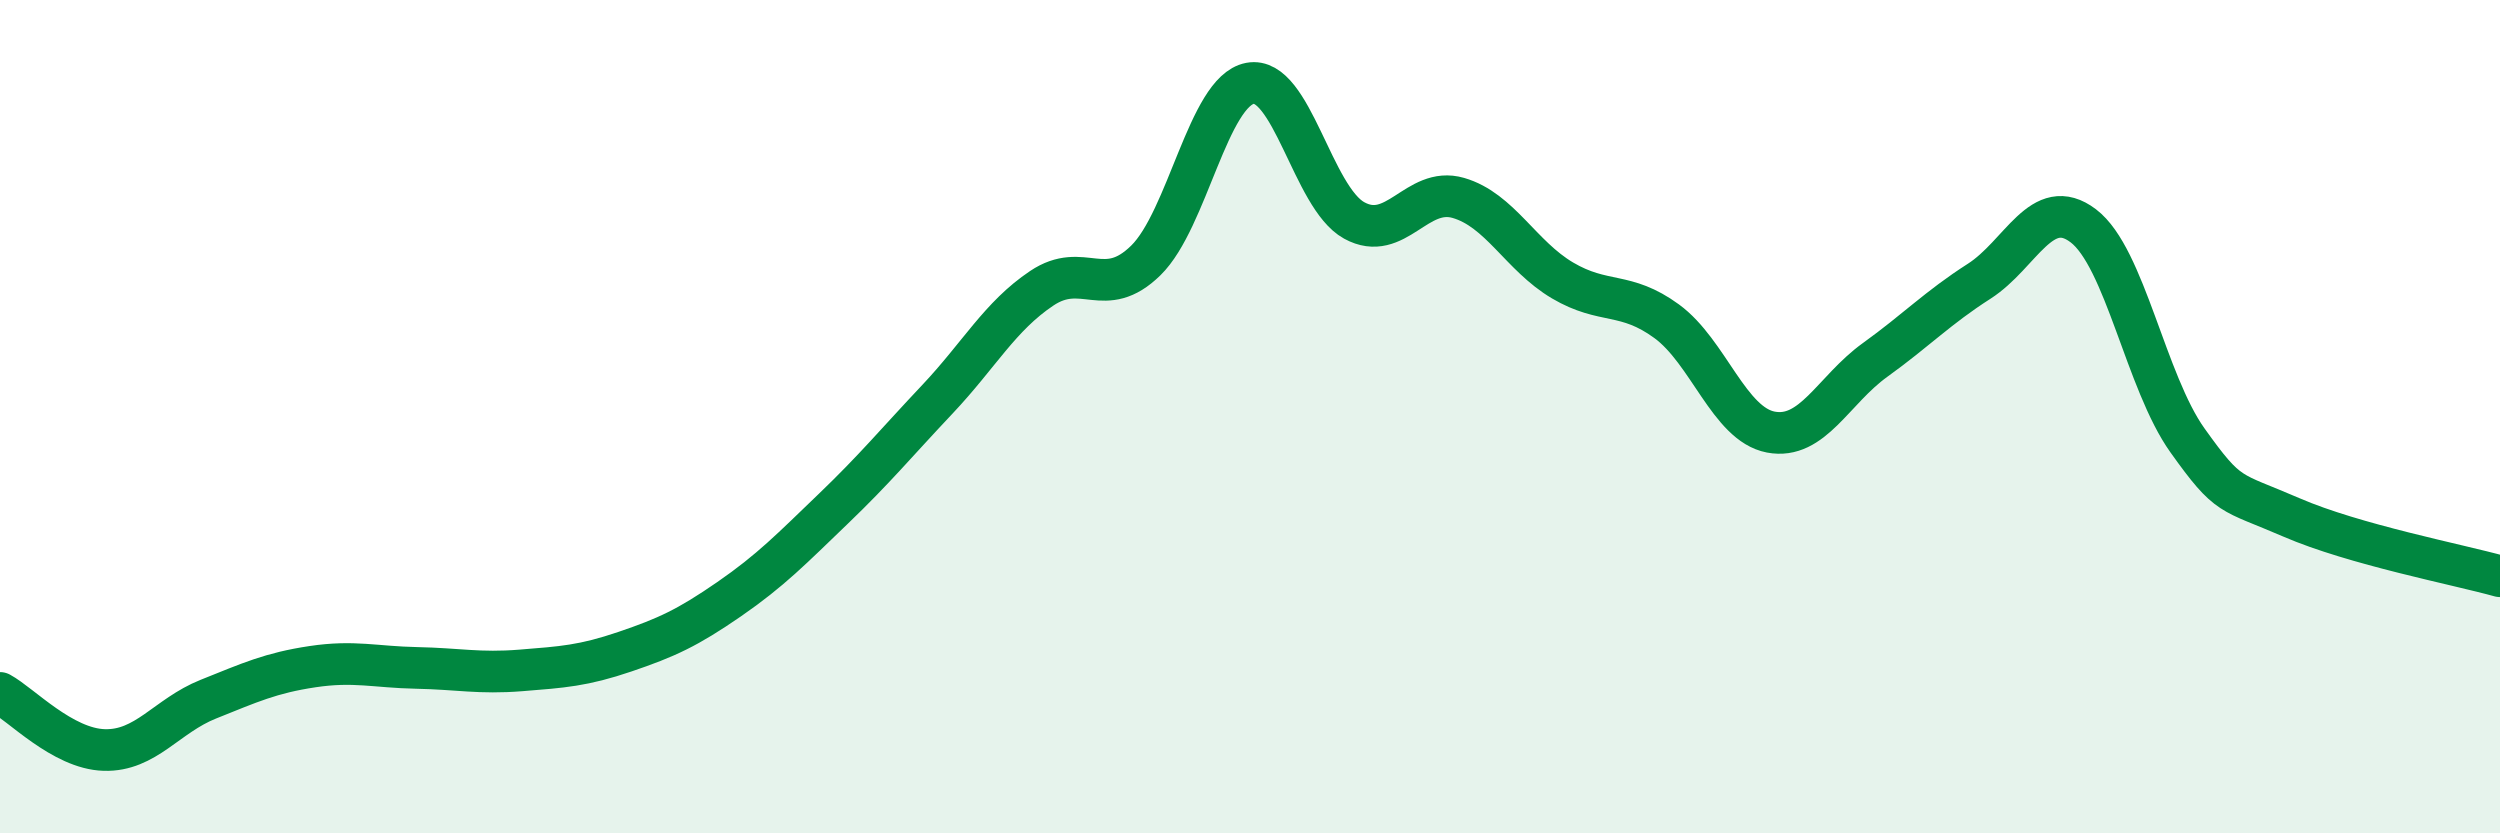 
    <svg width="60" height="20" viewBox="0 0 60 20" xmlns="http://www.w3.org/2000/svg">
      <path
        d="M 0,16.63 C 0.5,16.9 1.5,17.97 2.5,18 C 3.5,18.03 4,17.18 5,16.78 C 6,16.38 6.5,16.15 7.5,16 C 8.5,15.85 9,16.01 10,16.03 C 11,16.05 11.5,16.17 12.5,16.09 C 13.5,16.01 14,15.98 15,15.64 C 16,15.3 16.5,15.07 17.5,14.38 C 18.5,13.69 19,13.17 20,12.21 C 21,11.25 21.5,10.64 22.5,9.58 C 23.5,8.52 24,7.59 25,6.92 C 26,6.25 26.5,7.23 27.5,6.25 C 28.5,5.27 29,2.19 30,2 C 31,1.81 31.5,4.74 32.5,5.29 C 33.5,5.84 34,4.46 35,4.75 C 36,5.04 36.5,6.14 37.5,6.73 C 38.5,7.32 39,6.98 40,7.71 C 41,8.44 41.5,10.18 42.5,10.37 C 43.5,10.56 44,9.36 45,8.64 C 46,7.92 46.5,7.39 47.5,6.75 C 48.5,6.11 49,4.66 50,5.42 C 51,6.18 51.5,9.17 52.5,10.57 C 53.5,11.97 53.5,11.77 55,12.42 C 56.5,13.07 59,13.55 60,13.83L60 20L0 20Z"
        fill="#008740"
        opacity="0.1"
        stroke-linecap="round"
        stroke-linejoin="round"
      />
      <path
        d="M 0,16.63 C 0.5,16.9 1.5,17.97 2.5,18 C 3.5,18.03 4,17.18 5,16.78 C 6,16.38 6.5,16.15 7.5,16 C 8.5,15.85 9,16.01 10,16.03 C 11,16.05 11.5,16.17 12.5,16.09 C 13.5,16.01 14,15.98 15,15.64 C 16,15.3 16.5,15.07 17.5,14.38 C 18.5,13.69 19,13.17 20,12.21 C 21,11.25 21.5,10.64 22.5,9.58 C 23.5,8.52 24,7.59 25,6.92 C 26,6.25 26.5,7.23 27.5,6.25 C 28.5,5.27 29,2.19 30,2 C 31,1.81 31.5,4.74 32.5,5.29 C 33.5,5.84 34,4.46 35,4.75 C 36,5.04 36.5,6.14 37.5,6.73 C 38.5,7.32 39,6.98 40,7.71 C 41,8.44 41.5,10.18 42.5,10.37 C 43.5,10.56 44,9.36 45,8.64 C 46,7.92 46.5,7.39 47.5,6.75 C 48.5,6.11 49,4.66 50,5.42 C 51,6.18 51.5,9.17 52.5,10.57 C 53.5,11.97 53.5,11.77 55,12.42 C 56.5,13.07 59,13.55 60,13.83"
        stroke="#008740"
        stroke-width="1"
        fill="none"
        stroke-linecap="round"
        stroke-linejoin="round"
      />
    </svg>
  